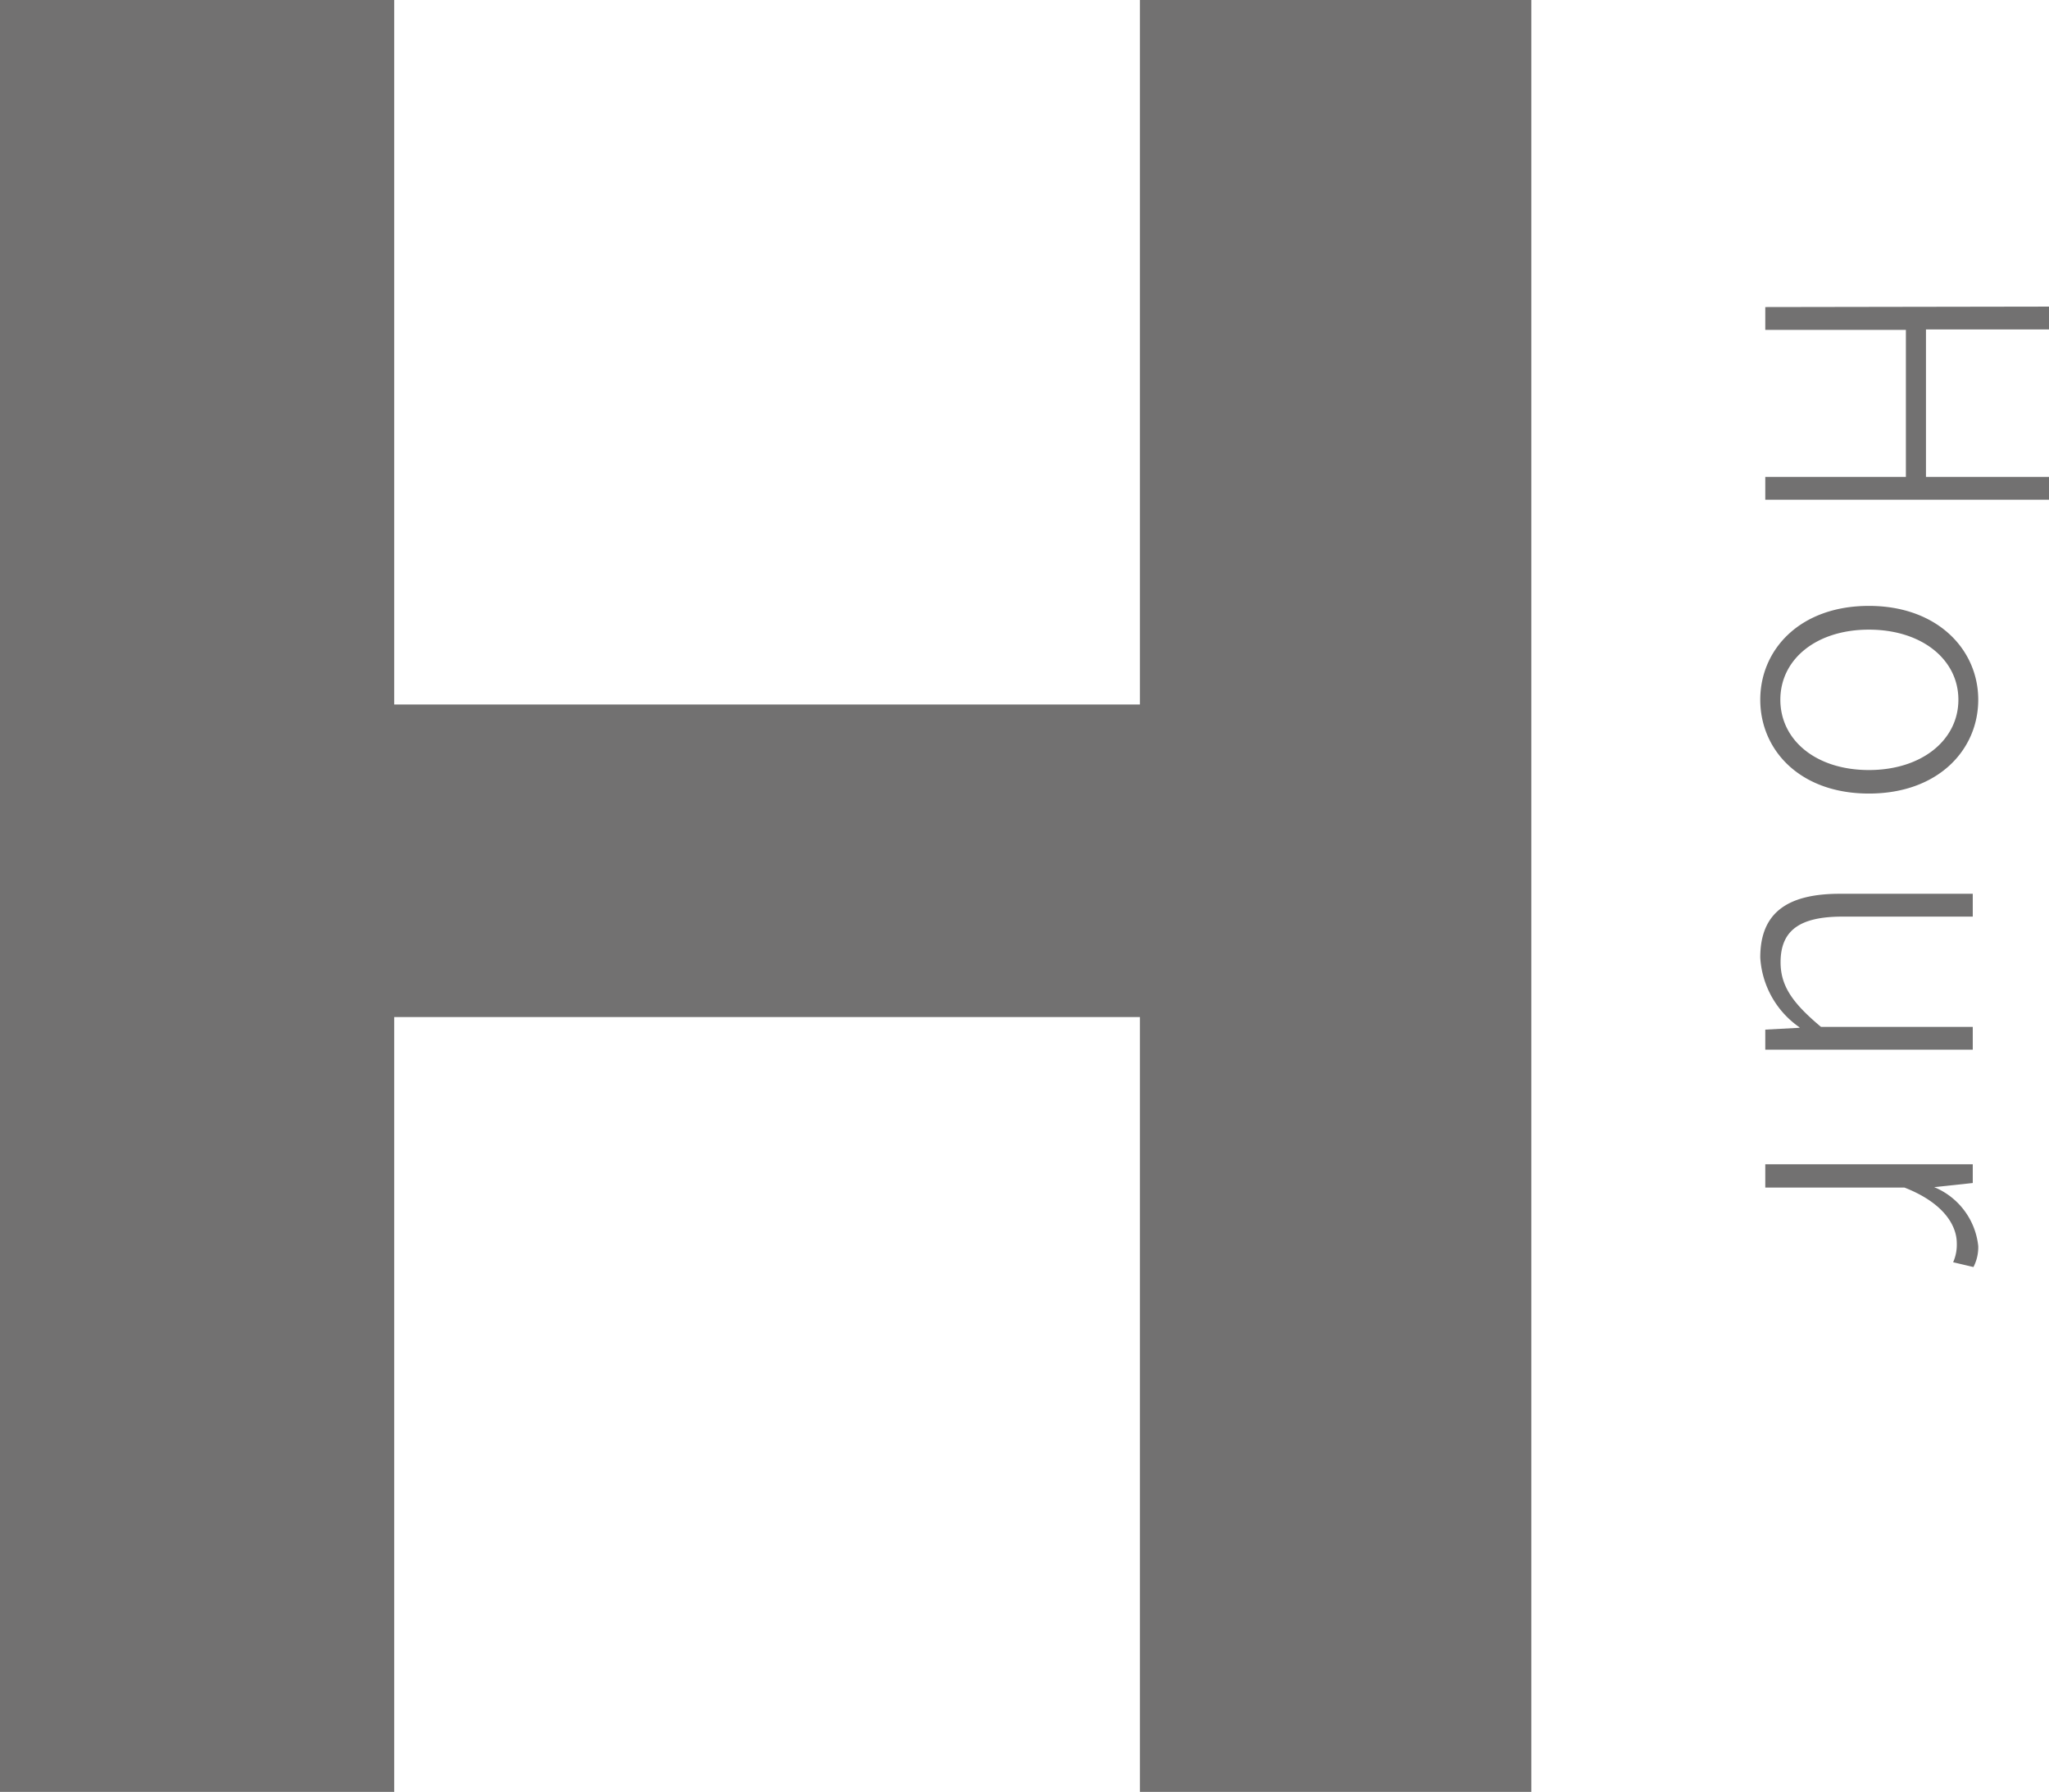<svg xmlns="http://www.w3.org/2000/svg" width="89.77" height="78.49" viewBox="0 0 89.77 78.49"><defs><style>.a{fill:#727171}</style></defs><path class="a" d="M89.77 13.43v1h-5.39v6.46h5.39v1H77.34v-1h6.16v-6.44h-6.16v-1zM81.88 26.54c3 0 4.79 1.91 4.79 4.11s-1.76 4.11-4.79 4.11-4.76-1.91-4.76-4.11 1.74-4.11 4.76-4.11zm0 7.19c2.31 0 3.92-1.31 3.92-3.08s-1.61-3.07-3.92-3.07S78 28.88 78 30.65s1.56 3.08 3.88 3.08zM80.61 39.15h5.82v1h-5.7c-1.85 0-2.72.58-2.72 2 0 1.05.54 1.8 1.77 2.83h6.65v1h-9.09v-.88l1.5-.08V45a4 4 0 01-1.72-3.06c0-1.94 1.16-2.79 3.49-2.79zM86.43 51v.82l-1.69.18a3.15 3.15 0 011.93 2.58 1.89 1.89 0 01-.21.92l-.89-.21a1.89 1.89 0 00.16-.83c0-.8-.6-1.78-2.29-2.44h-6.1V51zM0 0h17.27v30.86h32.67V0h17.15v78.49H49.94V44.55H17.27v33.94H0z"/></svg>